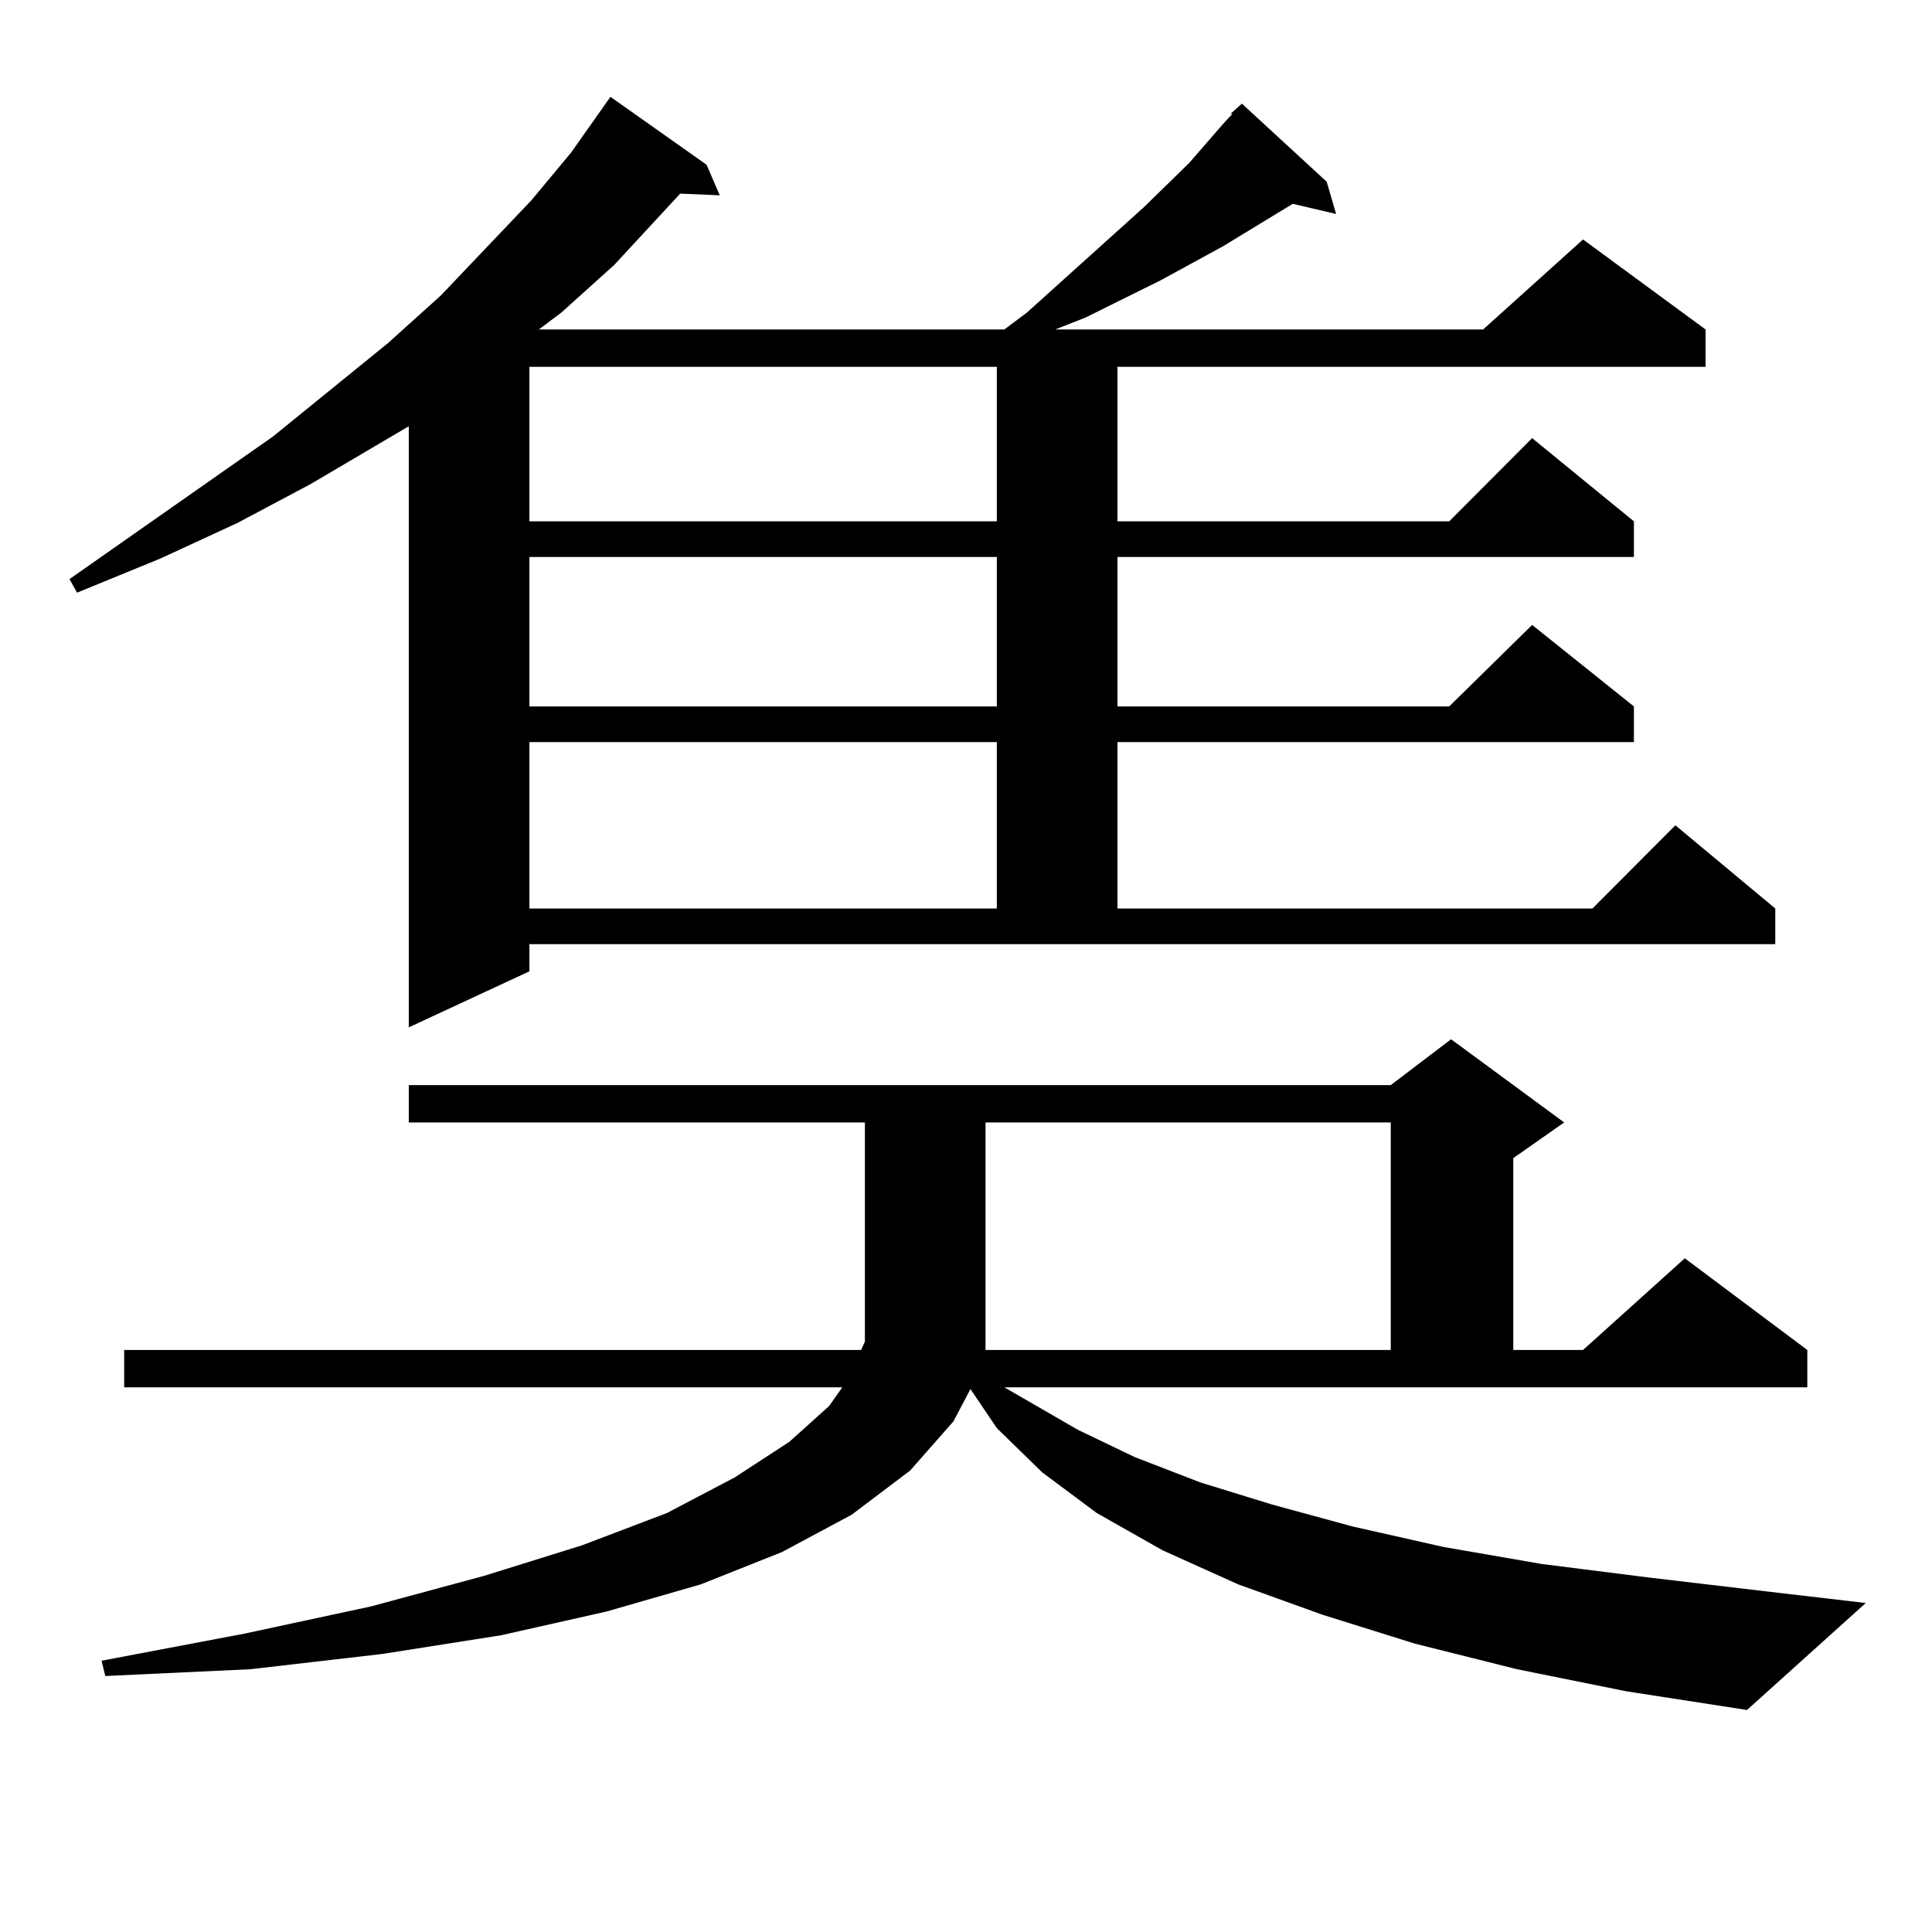 <?xml version="1.0" encoding="utf-8"?>
<!-- Generator: Adobe Illustrator 16.0.0, SVG Export Plug-In . SVG Version: 6.00 Build 0)  -->
<!DOCTYPE svg PUBLIC "-//W3C//DTD SVG 1.1//EN" "http://www.w3.org/Graphics/SVG/1.1/DTD/svg11.dtd">
<svg version="1.1" id="图层_1" xmlns="http://www.w3.org/2000/svg" xmlns:xlink="http://www.w3.org/1999/xlink" x="0px" y="0px"
	 width="1000px" height="1000px" viewBox="0 0 1000 1000" enable-background="new 0 0 1000 1000" xml:space="preserve">
<path d="M636.936,58.91l5.854-5.273l43.901,40.43l4.878,16.699l-22.438-5.273l-36.097,21.973l-32.194,17.578l-39.023,19.336
	l-15.609,6.152h221.458l51.706-46.582l63.413,46.582v19.336H578.4v79.98h171.703l42.926-43.066l52.682,43.066v18.457H578.4v77.344
	h171.703l42.926-42.188l52.682,42.188v18.457H578.4v86.133h245.848l42.926-43.066l51.706,43.066v18.457H274.018v14.063
	l-62.438,29.004V220.629l-50.73,29.883l-38.048,20.215l-39.999,18.457l-42.926,17.578l-3.902-7.031l105.363-73.828l59.511-48.34
	l27.316-24.609l46.828-49.219l20.487-24.609l20.487-29.004l49.755,35.156l6.829,15.82l-20.487-0.879l-34.146,36.914l-27.316,24.609
	l-11.707,8.789h240.97l11.707-8.789l60.486-54.492l23.414-22.852l17.561-20.215l4.878-5.273H636.936z M519.865,718.09l38.048,21.973
	l29.268,14.063l34.146,13.184l37.072,11.426l41.95,11.426l46.828,10.547l50.73,8.789l55.608,7.031l59.511,7.031l52.682,6.152
	l-61.462,55.371l-62.438-9.668l-56.584-11.426l-52.682-13.184l-47.804-14.941l-43.901-15.82l-39.023-17.578l-34.146-19.336
	l-28.292-21.094l-23.414-22.852l-13.658-20.215l-8.78,16.699l-22.438,25.488l-30.243,22.852l-36.097,19.336l-41.95,16.699
	l-48.779,14.063l-54.633,12.305l-61.462,9.668l-68.291,7.91l-75.12,3.516l-1.951-7.91l74.145-14.063l65.364-14.063l58.535-15.82
	l50.73-15.82l43.901-16.699l35.121-18.457l28.292-18.457l20.487-18.457l6.829-9.668H64.267v-19.336h381.454l1.951-4.395V580.98
	H211.58v-19.336h508.28l31.219-23.73l58.535,43.066l-26.341,18.457v99.316h36.097l52.682-47.461l63.413,47.461v19.336H519.865z
	 M274.018,189.867v79.98h241.945v-79.98H274.018z M274.018,288.305v77.344h241.945v-77.344H274.018z M274.018,384.105v86.133
	h241.945v-86.133H274.018z M719.86,580.98H510.109v117.773H719.86V580.98z"/>
</svg>
